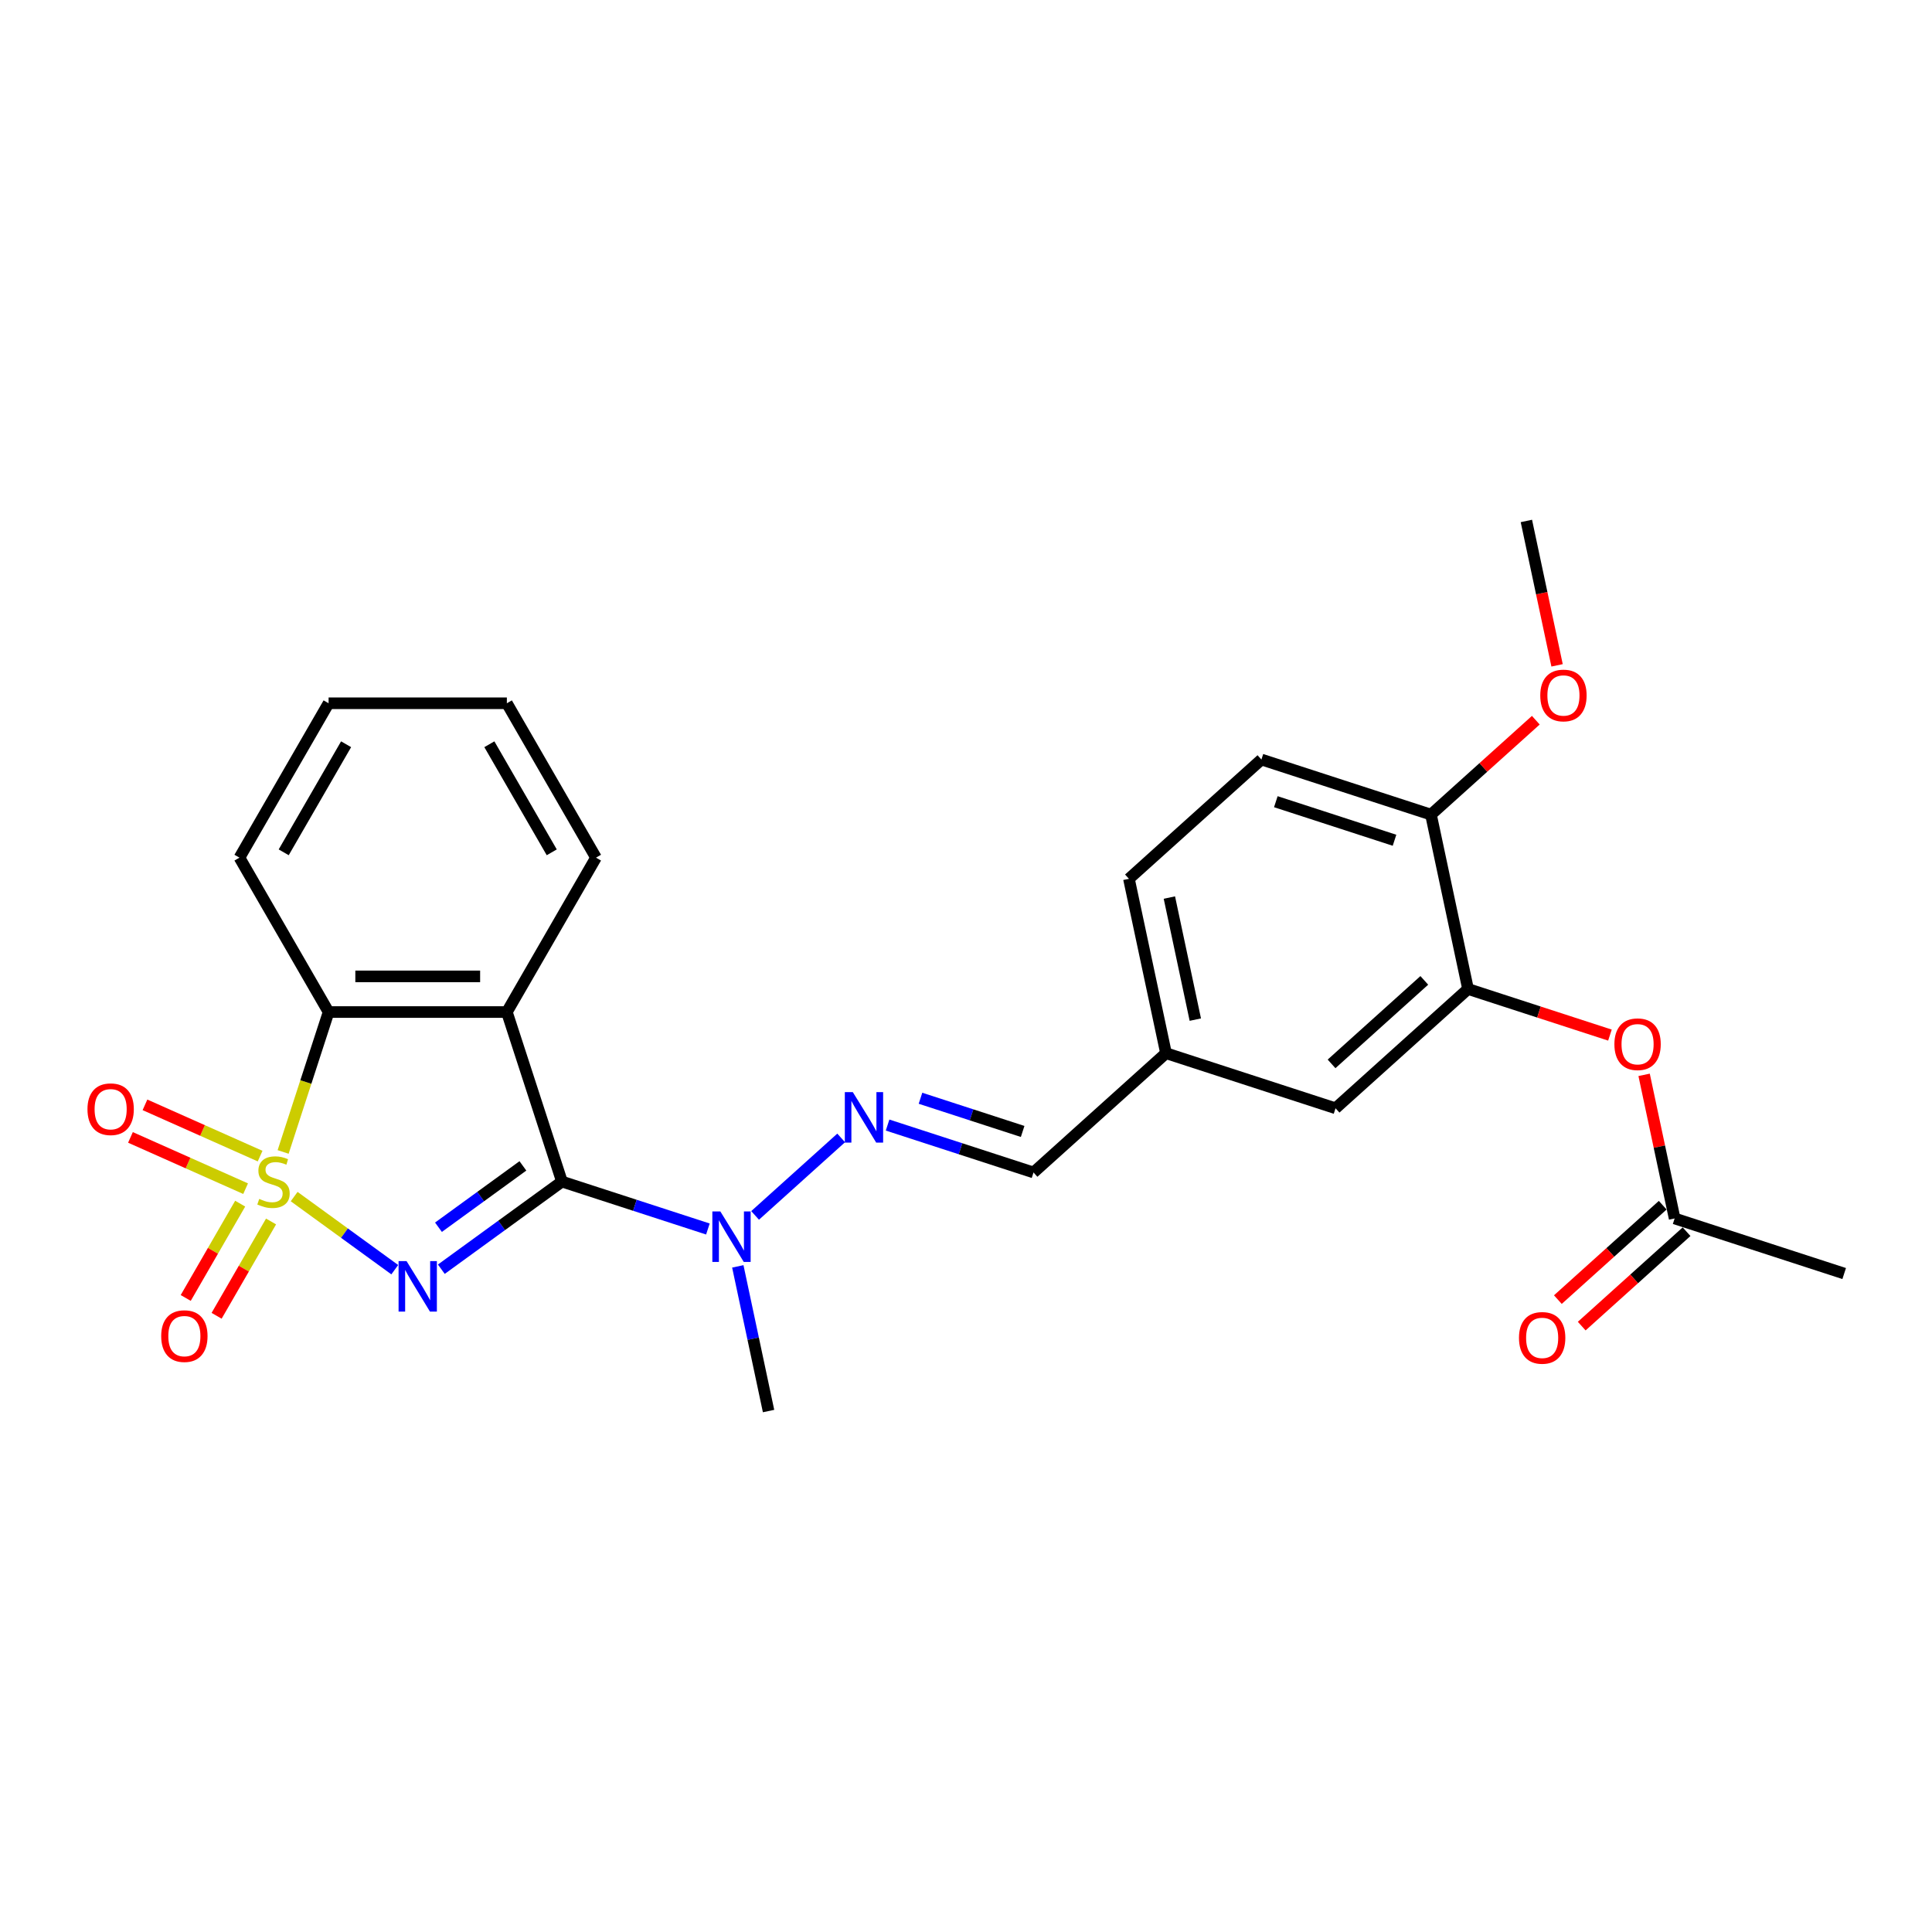 <?xml version='1.0' encoding='iso-8859-1'?>
<svg version='1.1' baseProfile='full'
              xmlns='http://www.w3.org/2000/svg'
                      xmlns:rdkit='http://www.rdkit.org/xml'
                      xmlns:xlink='http://www.w3.org/1999/xlink'
                  xml:space='preserve'
width='1000px' height='1000px' viewBox='0 0 1000 1000'>
<!-- END OF HEADER -->
<rect style='opacity:1.0;fill:#FFFFFF;stroke:none' width='1000' height='1000' x='0' y='0'> </rect>
<path class='bond-0' d='M 152.251,619.348 L 178.29,638.267' style='fill:none;fill-rule:evenodd;stroke:#CCCC00;stroke-width:6px;stroke-linecap:butt;stroke-linejoin:miter;stroke-opacity:1' />
<path class='bond-0' d='M 178.29,638.267 L 204.329,657.185' style='fill:none;fill-rule:evenodd;stroke:#0000FF;stroke-width:6px;stroke-linecap:butt;stroke-linejoin:miter;stroke-opacity:1' />
<path class='bond-3' d='M 146.549,596.249 L 158.314,560.039' style='fill:none;fill-rule:evenodd;stroke:#CCCC00;stroke-width:6px;stroke-linecap:butt;stroke-linejoin:miter;stroke-opacity:1' />
<path class='bond-3' d='M 158.314,560.039 L 170.079,523.829' style='fill:none;fill-rule:evenodd;stroke:#000000;stroke-width:6px;stroke-linecap:butt;stroke-linejoin:miter;stroke-opacity:1' />
<path class='bond-6' d='M 124.316,623.008 L 110.224,647.416' style='fill:none;fill-rule:evenodd;stroke:#CCCC00;stroke-width:6px;stroke-linecap:butt;stroke-linejoin:miter;stroke-opacity:1' />
<path class='bond-6' d='M 110.224,647.416 L 96.132,671.824' style='fill:none;fill-rule:evenodd;stroke:#FF0000;stroke-width:6px;stroke-linecap:butt;stroke-linejoin:miter;stroke-opacity:1' />
<path class='bond-6' d='M 140.298,632.235 L 126.206,656.643' style='fill:none;fill-rule:evenodd;stroke:#CCCC00;stroke-width:6px;stroke-linecap:butt;stroke-linejoin:miter;stroke-opacity:1' />
<path class='bond-6' d='M 126.206,656.643 L 112.114,681.051' style='fill:none;fill-rule:evenodd;stroke:#FF0000;stroke-width:6px;stroke-linecap:butt;stroke-linejoin:miter;stroke-opacity:1' />
<path class='bond-7' d='M 134.634,598.398 L 104.834,585.13' style='fill:none;fill-rule:evenodd;stroke:#CCCC00;stroke-width:6px;stroke-linecap:butt;stroke-linejoin:miter;stroke-opacity:1' />
<path class='bond-7' d='M 104.834,585.13 L 75.034,571.863' style='fill:none;fill-rule:evenodd;stroke:#FF0000;stroke-width:6px;stroke-linecap:butt;stroke-linejoin:miter;stroke-opacity:1' />
<path class='bond-7' d='M 127.127,615.257 L 97.328,601.989' style='fill:none;fill-rule:evenodd;stroke:#CCCC00;stroke-width:6px;stroke-linecap:butt;stroke-linejoin:miter;stroke-opacity:1' />
<path class='bond-7' d='M 97.328,601.989 L 67.528,588.721' style='fill:none;fill-rule:evenodd;stroke:#FF0000;stroke-width:6px;stroke-linecap:butt;stroke-linejoin:miter;stroke-opacity:1' />
<path class='bond-1' d='M 228.432,656.945 L 259.649,634.265' style='fill:none;fill-rule:evenodd;stroke:#0000FF;stroke-width:6px;stroke-linecap:butt;stroke-linejoin:miter;stroke-opacity:1' />
<path class='bond-1' d='M 259.649,634.265 L 290.865,611.585' style='fill:none;fill-rule:evenodd;stroke:#000000;stroke-width:6px;stroke-linecap:butt;stroke-linejoin:miter;stroke-opacity:1' />
<path class='bond-1' d='M 226.95,635.211 L 248.802,619.335' style='fill:none;fill-rule:evenodd;stroke:#0000FF;stroke-width:6px;stroke-linecap:butt;stroke-linejoin:miter;stroke-opacity:1' />
<path class='bond-1' d='M 248.802,619.335 L 270.653,603.459' style='fill:none;fill-rule:evenodd;stroke:#000000;stroke-width:6px;stroke-linecap:butt;stroke-linejoin:miter;stroke-opacity:1' />
<path class='bond-4' d='M 290.865,611.585 L 328.635,623.857' style='fill:none;fill-rule:evenodd;stroke:#000000;stroke-width:6px;stroke-linecap:butt;stroke-linejoin:miter;stroke-opacity:1' />
<path class='bond-4' d='M 328.635,623.857 L 366.405,636.129' style='fill:none;fill-rule:evenodd;stroke:#0000FF;stroke-width:6px;stroke-linecap:butt;stroke-linejoin:miter;stroke-opacity:1' />
<path class='bond-26' d='M 290.865,611.585 L 262.352,523.829' style='fill:none;fill-rule:evenodd;stroke:#000000;stroke-width:6px;stroke-linecap:butt;stroke-linejoin:miter;stroke-opacity:1' />
<path class='bond-2' d='M 262.352,523.829 L 170.079,523.829' style='fill:none;fill-rule:evenodd;stroke:#000000;stroke-width:6px;stroke-linecap:butt;stroke-linejoin:miter;stroke-opacity:1' />
<path class='bond-2' d='M 248.511,505.374 L 183.92,505.374' style='fill:none;fill-rule:evenodd;stroke:#000000;stroke-width:6px;stroke-linecap:butt;stroke-linejoin:miter;stroke-opacity:1' />
<path class='bond-17' d='M 262.352,523.829 L 308.488,443.919' style='fill:none;fill-rule:evenodd;stroke:#000000;stroke-width:6px;stroke-linecap:butt;stroke-linejoin:miter;stroke-opacity:1' />
<path class='bond-20' d='M 170.079,523.829 L 123.943,443.919' style='fill:none;fill-rule:evenodd;stroke:#000000;stroke-width:6px;stroke-linecap:butt;stroke-linejoin:miter;stroke-opacity:1' />
<path class='bond-5' d='M 390.838,629.099 L 435.387,588.986' style='fill:none;fill-rule:evenodd;stroke:#0000FF;stroke-width:6px;stroke-linecap:butt;stroke-linejoin:miter;stroke-opacity:1' />
<path class='bond-21' d='M 381.889,655.471 L 389.847,692.913' style='fill:none;fill-rule:evenodd;stroke:#0000FF;stroke-width:6px;stroke-linecap:butt;stroke-linejoin:miter;stroke-opacity:1' />
<path class='bond-21' d='M 389.847,692.913 L 397.806,730.355' style='fill:none;fill-rule:evenodd;stroke:#000000;stroke-width:6px;stroke-linecap:butt;stroke-linejoin:miter;stroke-opacity:1' />
<path class='bond-12' d='M 459.41,582.326 L 497.18,594.598' style='fill:none;fill-rule:evenodd;stroke:#0000FF;stroke-width:6px;stroke-linecap:butt;stroke-linejoin:miter;stroke-opacity:1' />
<path class='bond-12' d='M 497.18,594.598 L 534.949,606.87' style='fill:none;fill-rule:evenodd;stroke:#000000;stroke-width:6px;stroke-linecap:butt;stroke-linejoin:miter;stroke-opacity:1' />
<path class='bond-12' d='M 476.444,568.456 L 502.882,577.047' style='fill:none;fill-rule:evenodd;stroke:#0000FF;stroke-width:6px;stroke-linecap:butt;stroke-linejoin:miter;stroke-opacity:1' />
<path class='bond-12' d='M 502.882,577.047 L 529.321,585.637' style='fill:none;fill-rule:evenodd;stroke:#000000;stroke-width:6px;stroke-linecap:butt;stroke-linejoin:miter;stroke-opacity:1' />
<path class='bond-8' d='M 759.849,511.899 L 691.277,573.642' style='fill:none;fill-rule:evenodd;stroke:#000000;stroke-width:6px;stroke-linecap:butt;stroke-linejoin:miter;stroke-opacity:1' />
<path class='bond-8' d='M 737.215,507.446 L 689.214,550.666' style='fill:none;fill-rule:evenodd;stroke:#000000;stroke-width:6px;stroke-linecap:butt;stroke-linejoin:miter;stroke-opacity:1' />
<path class='bond-9' d='M 759.849,511.899 L 796.576,523.833' style='fill:none;fill-rule:evenodd;stroke:#000000;stroke-width:6px;stroke-linecap:butt;stroke-linejoin:miter;stroke-opacity:1' />
<path class='bond-9' d='M 796.576,523.833 L 833.303,535.766' style='fill:none;fill-rule:evenodd;stroke:#FF0000;stroke-width:6px;stroke-linecap:butt;stroke-linejoin:miter;stroke-opacity:1' />
<path class='bond-28' d='M 759.849,511.899 L 740.664,421.644' style='fill:none;fill-rule:evenodd;stroke:#000000;stroke-width:6px;stroke-linecap:butt;stroke-linejoin:miter;stroke-opacity:1' />
<path class='bond-10' d='M 850.99,556.339 L 858.89,593.504' style='fill:none;fill-rule:evenodd;stroke:#FF0000;stroke-width:6px;stroke-linecap:butt;stroke-linejoin:miter;stroke-opacity:1' />
<path class='bond-10' d='M 858.89,593.504 L 866.789,630.669' style='fill:none;fill-rule:evenodd;stroke:#000000;stroke-width:6px;stroke-linecap:butt;stroke-linejoin:miter;stroke-opacity:1' />
<path class='bond-14' d='M 860.615,623.812 L 833.48,648.244' style='fill:none;fill-rule:evenodd;stroke:#000000;stroke-width:6px;stroke-linecap:butt;stroke-linejoin:miter;stroke-opacity:1' />
<path class='bond-14' d='M 833.48,648.244 L 806.346,672.676' style='fill:none;fill-rule:evenodd;stroke:#FF0000;stroke-width:6px;stroke-linecap:butt;stroke-linejoin:miter;stroke-opacity:1' />
<path class='bond-14' d='M 872.964,637.526 L 845.829,661.958' style='fill:none;fill-rule:evenodd;stroke:#000000;stroke-width:6px;stroke-linecap:butt;stroke-linejoin:miter;stroke-opacity:1' />
<path class='bond-14' d='M 845.829,661.958 L 818.694,686.391' style='fill:none;fill-rule:evenodd;stroke:#FF0000;stroke-width:6px;stroke-linecap:butt;stroke-linejoin:miter;stroke-opacity:1' />
<path class='bond-22' d='M 866.789,630.669 L 954.545,659.183' style='fill:none;fill-rule:evenodd;stroke:#000000;stroke-width:6px;stroke-linecap:butt;stroke-linejoin:miter;stroke-opacity:1' />
<path class='bond-11' d='M 740.664,421.644 L 652.908,393.13' style='fill:none;fill-rule:evenodd;stroke:#000000;stroke-width:6px;stroke-linecap:butt;stroke-linejoin:miter;stroke-opacity:1' />
<path class='bond-11' d='M 721.798,434.918 L 660.369,414.958' style='fill:none;fill-rule:evenodd;stroke:#000000;stroke-width:6px;stroke-linecap:butt;stroke-linejoin:miter;stroke-opacity:1' />
<path class='bond-19' d='M 740.664,421.644 L 767.799,397.211' style='fill:none;fill-rule:evenodd;stroke:#000000;stroke-width:6px;stroke-linecap:butt;stroke-linejoin:miter;stroke-opacity:1' />
<path class='bond-19' d='M 767.799,397.211 L 794.934,372.779' style='fill:none;fill-rule:evenodd;stroke:#FF0000;stroke-width:6px;stroke-linecap:butt;stroke-linejoin:miter;stroke-opacity:1' />
<path class='bond-16' d='M 534.949,606.87 L 603.521,545.128' style='fill:none;fill-rule:evenodd;stroke:#000000;stroke-width:6px;stroke-linecap:butt;stroke-linejoin:miter;stroke-opacity:1' />
<path class='bond-13' d='M 691.277,573.642 L 603.521,545.128' style='fill:none;fill-rule:evenodd;stroke:#000000;stroke-width:6px;stroke-linecap:butt;stroke-linejoin:miter;stroke-opacity:1' />
<path class='bond-15' d='M 652.908,393.13 L 584.336,454.872' style='fill:none;fill-rule:evenodd;stroke:#000000;stroke-width:6px;stroke-linecap:butt;stroke-linejoin:miter;stroke-opacity:1' />
<path class='bond-18' d='M 603.521,545.128 L 584.336,454.872' style='fill:none;fill-rule:evenodd;stroke:#000000;stroke-width:6px;stroke-linecap:butt;stroke-linejoin:miter;stroke-opacity:1' />
<path class='bond-18' d='M 618.694,527.753 L 605.265,464.574' style='fill:none;fill-rule:evenodd;stroke:#000000;stroke-width:6px;stroke-linecap:butt;stroke-linejoin:miter;stroke-opacity:1' />
<path class='bond-27' d='M 308.488,443.919 L 262.352,364.009' style='fill:none;fill-rule:evenodd;stroke:#000000;stroke-width:6px;stroke-linecap:butt;stroke-linejoin:miter;stroke-opacity:1' />
<path class='bond-27' d='M 285.585,441.159 L 253.29,385.222' style='fill:none;fill-rule:evenodd;stroke:#000000;stroke-width:6px;stroke-linecap:butt;stroke-linejoin:miter;stroke-opacity:1' />
<path class='bond-23' d='M 805.937,344.381 L 797.994,307.013' style='fill:none;fill-rule:evenodd;stroke:#FF0000;stroke-width:6px;stroke-linecap:butt;stroke-linejoin:miter;stroke-opacity:1' />
<path class='bond-23' d='M 797.994,307.013 L 790.051,269.645' style='fill:none;fill-rule:evenodd;stroke:#000000;stroke-width:6px;stroke-linecap:butt;stroke-linejoin:miter;stroke-opacity:1' />
<path class='bond-25' d='M 123.943,443.919 L 170.079,364.009' style='fill:none;fill-rule:evenodd;stroke:#000000;stroke-width:6px;stroke-linecap:butt;stroke-linejoin:miter;stroke-opacity:1' />
<path class='bond-25' d='M 146.846,441.159 L 179.141,385.222' style='fill:none;fill-rule:evenodd;stroke:#000000;stroke-width:6px;stroke-linecap:butt;stroke-linejoin:miter;stroke-opacity:1' />
<path class='bond-24' d='M 262.352,364.009 L 170.079,364.009' style='fill:none;fill-rule:evenodd;stroke:#000000;stroke-width:6px;stroke-linecap:butt;stroke-linejoin:miter;stroke-opacity:1' />
<path  class='atom-0' d='M 134.184 620.554
Q 134.479 620.665, 135.697 621.181
Q 136.915 621.698, 138.244 622.03
Q 139.609 622.325, 140.938 622.325
Q 143.411 622.325, 144.851 621.144
Q 146.29 619.926, 146.29 617.823
Q 146.29 616.383, 145.552 615.497
Q 144.851 614.611, 143.743 614.132
Q 142.636 613.652, 140.791 613.098
Q 138.465 612.397, 137.063 611.733
Q 135.697 611.068, 134.701 609.666
Q 133.741 608.263, 133.741 605.901
Q 133.741 602.616, 135.956 600.586
Q 138.207 598.556, 142.636 598.556
Q 145.663 598.556, 149.095 599.996
L 148.246 602.838
Q 145.109 601.546, 142.747 601.546
Q 140.2 601.546, 138.797 602.616
Q 137.395 603.65, 137.432 605.458
Q 137.432 606.861, 138.133 607.71
Q 138.871 608.558, 139.905 609.038
Q 140.975 609.518, 142.747 610.072
Q 145.109 610.81, 146.511 611.548
Q 147.914 612.286, 148.911 613.799
Q 149.944 615.276, 149.944 617.823
Q 149.944 621.44, 147.508 623.396
Q 145.109 625.315, 141.086 625.315
Q 138.761 625.315, 136.989 624.798
Q 135.254 624.319, 133.187 623.47
L 134.184 620.554
' fill='#CCCC00'/>
<path  class='atom-1' d='M 210.439 652.755
L 219.002 666.596
Q 219.851 667.962, 221.217 670.435
Q 222.582 672.908, 222.656 673.055
L 222.656 652.755
L 226.126 652.755
L 226.126 678.887
L 222.545 678.887
L 213.355 663.754
Q 212.285 661.983, 211.141 659.953
Q 210.033 657.923, 209.701 657.295
L 209.701 678.887
L 206.305 678.887
L 206.305 652.755
L 210.439 652.755
' fill='#0000FF'/>
<path  class='atom-5' d='M 372.845 627.033
L 381.408 640.874
Q 382.257 642.239, 383.623 644.712
Q 384.988 647.185, 385.062 647.333
L 385.062 627.033
L 388.531 627.033
L 388.531 653.164
L 384.951 653.164
L 375.761 638.032
Q 374.691 636.26, 373.546 634.23
Q 372.439 632.2, 372.107 631.573
L 372.107 653.164
L 368.711 653.164
L 368.711 627.033
L 372.845 627.033
' fill='#0000FF'/>
<path  class='atom-6' d='M 441.417 565.291
L 449.98 579.132
Q 450.829 580.497, 452.194 582.97
Q 453.56 585.443, 453.634 585.591
L 453.634 565.291
L 457.103 565.291
L 457.103 591.422
L 453.523 591.422
L 444.333 576.29
Q 443.262 574.518, 442.118 572.488
Q 441.011 570.458, 440.679 569.83
L 440.679 591.422
L 437.283 591.422
L 437.283 565.291
L 441.417 565.291
' fill='#0000FF'/>
<path  class='atom-7' d='M 83.434 691.569
Q 83.434 685.294, 86.534 681.788
Q 89.635 678.282, 95.43 678.282
Q 101.224 678.282, 104.325 681.788
Q 107.425 685.294, 107.425 691.569
Q 107.425 697.917, 104.288 701.534
Q 101.15 705.114, 95.43 705.114
Q 89.672 705.114, 86.534 701.534
Q 83.434 697.954, 83.434 691.569
M 95.43 702.162
Q 99.416 702.162, 101.556 699.504
Q 103.734 696.81, 103.734 691.569
Q 103.734 686.439, 101.556 683.855
Q 99.416 681.234, 95.43 681.234
Q 91.443 681.234, 89.266 683.818
Q 87.125 686.402, 87.125 691.569
Q 87.125 696.847, 89.266 699.504
Q 91.443 702.162, 95.43 702.162
' fill='#FF0000'/>
<path  class='atom-8' d='M 45.275 574.128
Q 45.275 567.854, 48.376 564.347
Q 51.476 560.841, 57.271 560.841
Q 63.066 560.841, 66.166 564.347
Q 69.266 567.854, 69.266 574.128
Q 69.266 580.477, 66.129 584.094
Q 62.992 587.674, 57.271 587.674
Q 51.513 587.674, 48.376 584.094
Q 45.275 580.513, 45.275 574.128
M 57.271 584.721
Q 61.257 584.721, 63.398 582.064
Q 65.575 579.369, 65.575 574.128
Q 65.575 568.998, 63.398 566.414
Q 61.257 563.794, 57.271 563.794
Q 53.285 563.794, 51.107 566.377
Q 48.966 568.961, 48.966 574.128
Q 48.966 579.406, 51.107 582.064
Q 53.285 584.721, 57.271 584.721
' fill='#FF0000'/>
<path  class='atom-10' d='M 835.609 540.487
Q 835.609 534.212, 838.71 530.706
Q 841.81 527.2, 847.605 527.2
Q 853.4 527.2, 856.5 530.706
Q 859.6 534.212, 859.6 540.487
Q 859.6 546.835, 856.463 550.452
Q 853.326 554.033, 847.605 554.033
Q 841.847 554.033, 838.71 550.452
Q 835.609 546.872, 835.609 540.487
M 847.605 551.08
Q 851.591 551.08, 853.732 548.422
Q 855.909 545.728, 855.909 540.487
Q 855.909 535.357, 853.732 532.773
Q 851.591 530.152, 847.605 530.152
Q 843.619 530.152, 841.441 532.736
Q 839.3 535.32, 839.3 540.487
Q 839.3 545.765, 841.441 548.422
Q 843.619 551.08, 847.605 551.08
' fill='#FF0000'/>
<path  class='atom-15' d='M 786.222 692.485
Q 786.222 686.211, 789.323 682.704
Q 792.423 679.198, 798.218 679.198
Q 804.012 679.198, 807.113 682.704
Q 810.213 686.211, 810.213 692.485
Q 810.213 698.833, 807.076 702.45
Q 803.939 706.031, 798.218 706.031
Q 792.46 706.031, 789.323 702.45
Q 786.222 698.87, 786.222 692.485
M 798.218 703.078
Q 802.204 703.078, 804.345 700.42
Q 806.522 697.726, 806.522 692.485
Q 806.522 687.355, 804.345 684.771
Q 802.204 682.151, 798.218 682.151
Q 794.232 682.151, 792.054 684.734
Q 789.913 687.318, 789.913 692.485
Q 789.913 697.763, 792.054 700.42
Q 794.232 703.078, 798.218 703.078
' fill='#FF0000'/>
<path  class='atom-20' d='M 797.24 359.975
Q 797.24 353.701, 800.341 350.194
Q 803.441 346.688, 809.236 346.688
Q 815.031 346.688, 818.131 350.194
Q 821.231 353.701, 821.231 359.975
Q 821.231 366.324, 818.094 369.941
Q 814.957 373.521, 809.236 373.521
Q 803.478 373.521, 800.341 369.941
Q 797.24 366.36, 797.24 359.975
M 809.236 370.568
Q 813.222 370.568, 815.363 367.911
Q 817.54 365.216, 817.54 359.975
Q 817.54 354.845, 815.363 352.261
Q 813.222 349.641, 809.236 349.641
Q 805.25 349.641, 803.072 352.224
Q 800.931 354.808, 800.931 359.975
Q 800.931 365.253, 803.072 367.911
Q 805.25 370.568, 809.236 370.568
' fill='#FF0000'/>
</svg>
